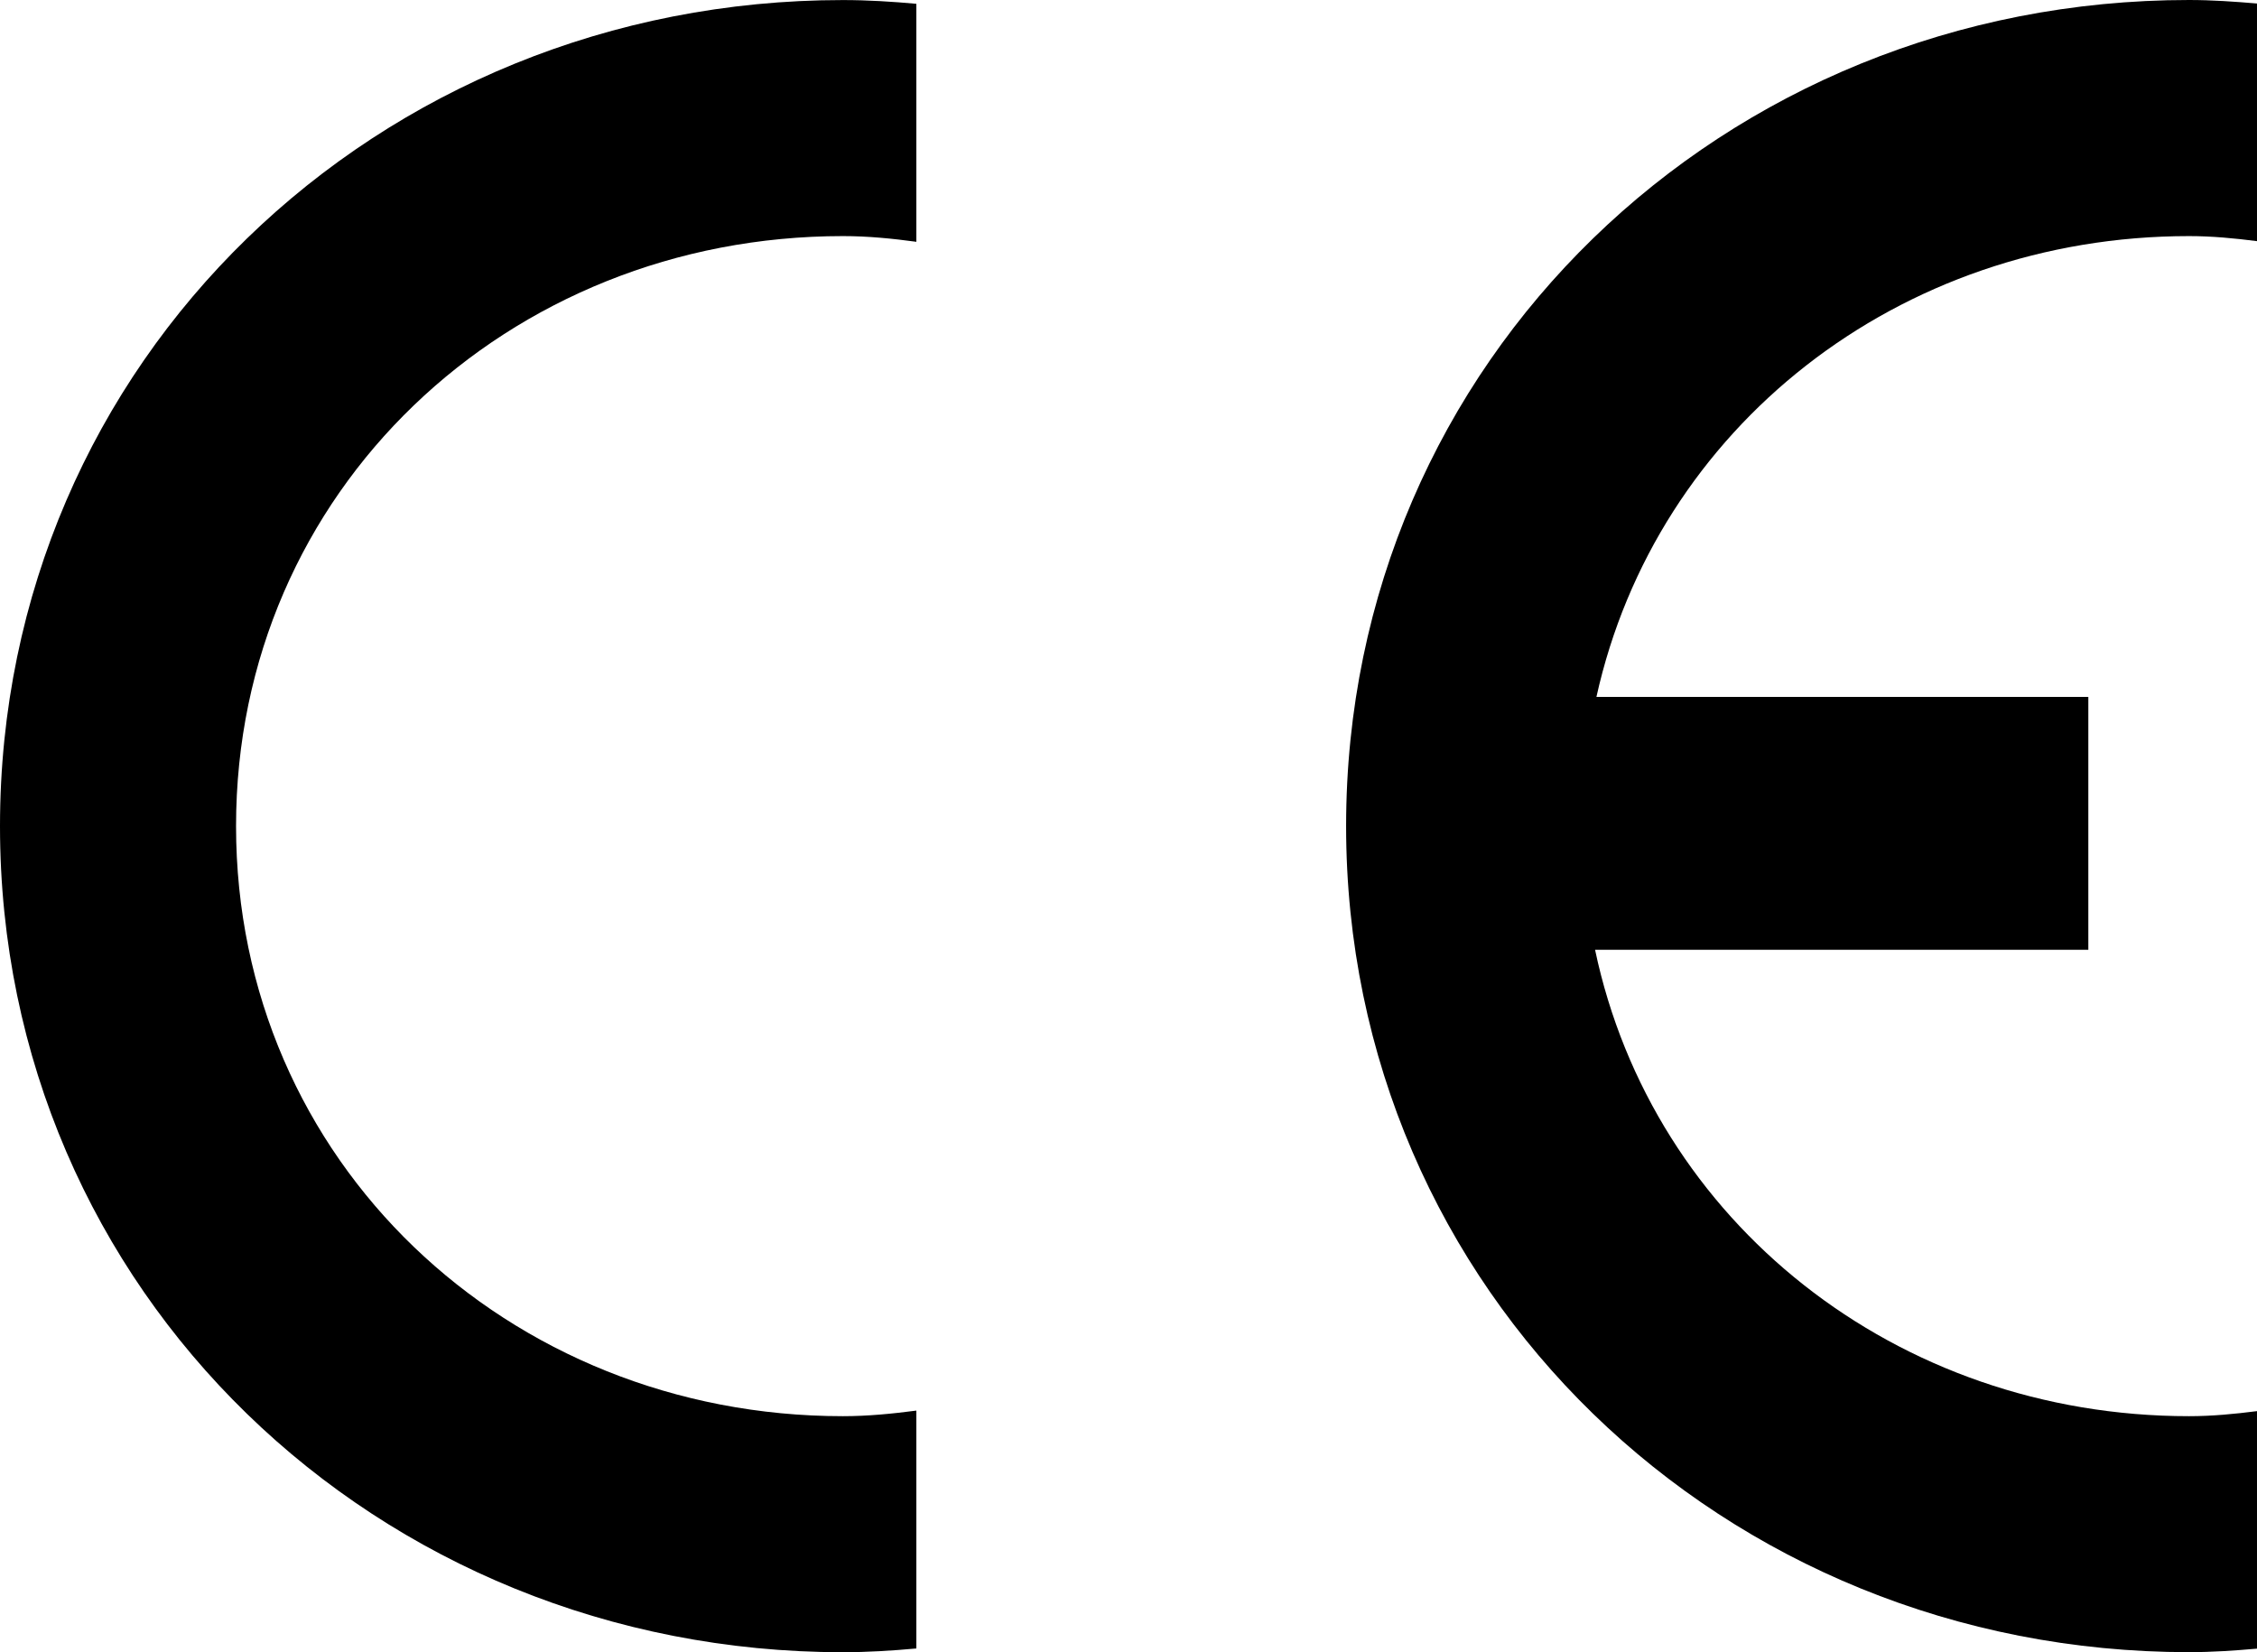 <?xml version="1.0" encoding="utf-8"?>
<!-- Generator: Adobe Illustrator 14.0.0, SVG Export Plug-In . SVG Version: 6.00 Build 43363)  -->
<!DOCTYPE svg PUBLIC "-//W3C//DTD SVG 1.1//EN" "http://www.w3.org/Graphics/SVG/1.1/DTD/svg11.dtd">
<svg version="1.1" xmlns="http://www.w3.org/2000/svg" xmlns:xlink="http://www.w3.org/1999/xlink" x="0px" y="0px" width="37.95px"
	 height="27.781px" viewBox="278.049 439.761 37.95 27.781" enable-background="new 278.049 439.761 37.95 27.781"
	 xml:space="preserve">
<g id="CE_vector">
	<path d="M304.869,455.732h8.294v-4.252h-8.271c1.002-4.527,5.078-7.749,9.964-7.749c0.389,0,0.768,0.037,1.143,0.085
		c0-1.345,0-2.676,0-3.996c-0.377-0.032-0.757-0.059-1.143-0.059c-7.827,0-14.173,6.063-14.173,13.891s6.346,13.891,14.173,13.891
		c0.386,0,0.766-0.026,1.143-0.059c0-1.318,0-2.649,0-3.994c-0.375,0.048-0.754,0.085-1.143,0.085
		C309.938,463.575,305.834,460.309,304.869,455.732z"/>
	<path d="M292.222,463.575c-5.637,0-10.204-4.287-10.204-9.923c0-5.635,4.567-9.921,10.204-9.921c0.421,0,0.83,0.041,1.235,0.096
		c0-1.245,0-2.682,0-4.002c-0.407-0.037-0.818-0.063-1.235-0.063c-7.827,0-14.173,6.063-14.173,13.891s6.346,13.891,14.173,13.891
		c0.417,0,0.828-0.026,1.235-0.063c0-1.334,0-2.667,0-4C293.052,463.534,292.643,463.575,292.222,463.575z"/>
</g>
</svg>
